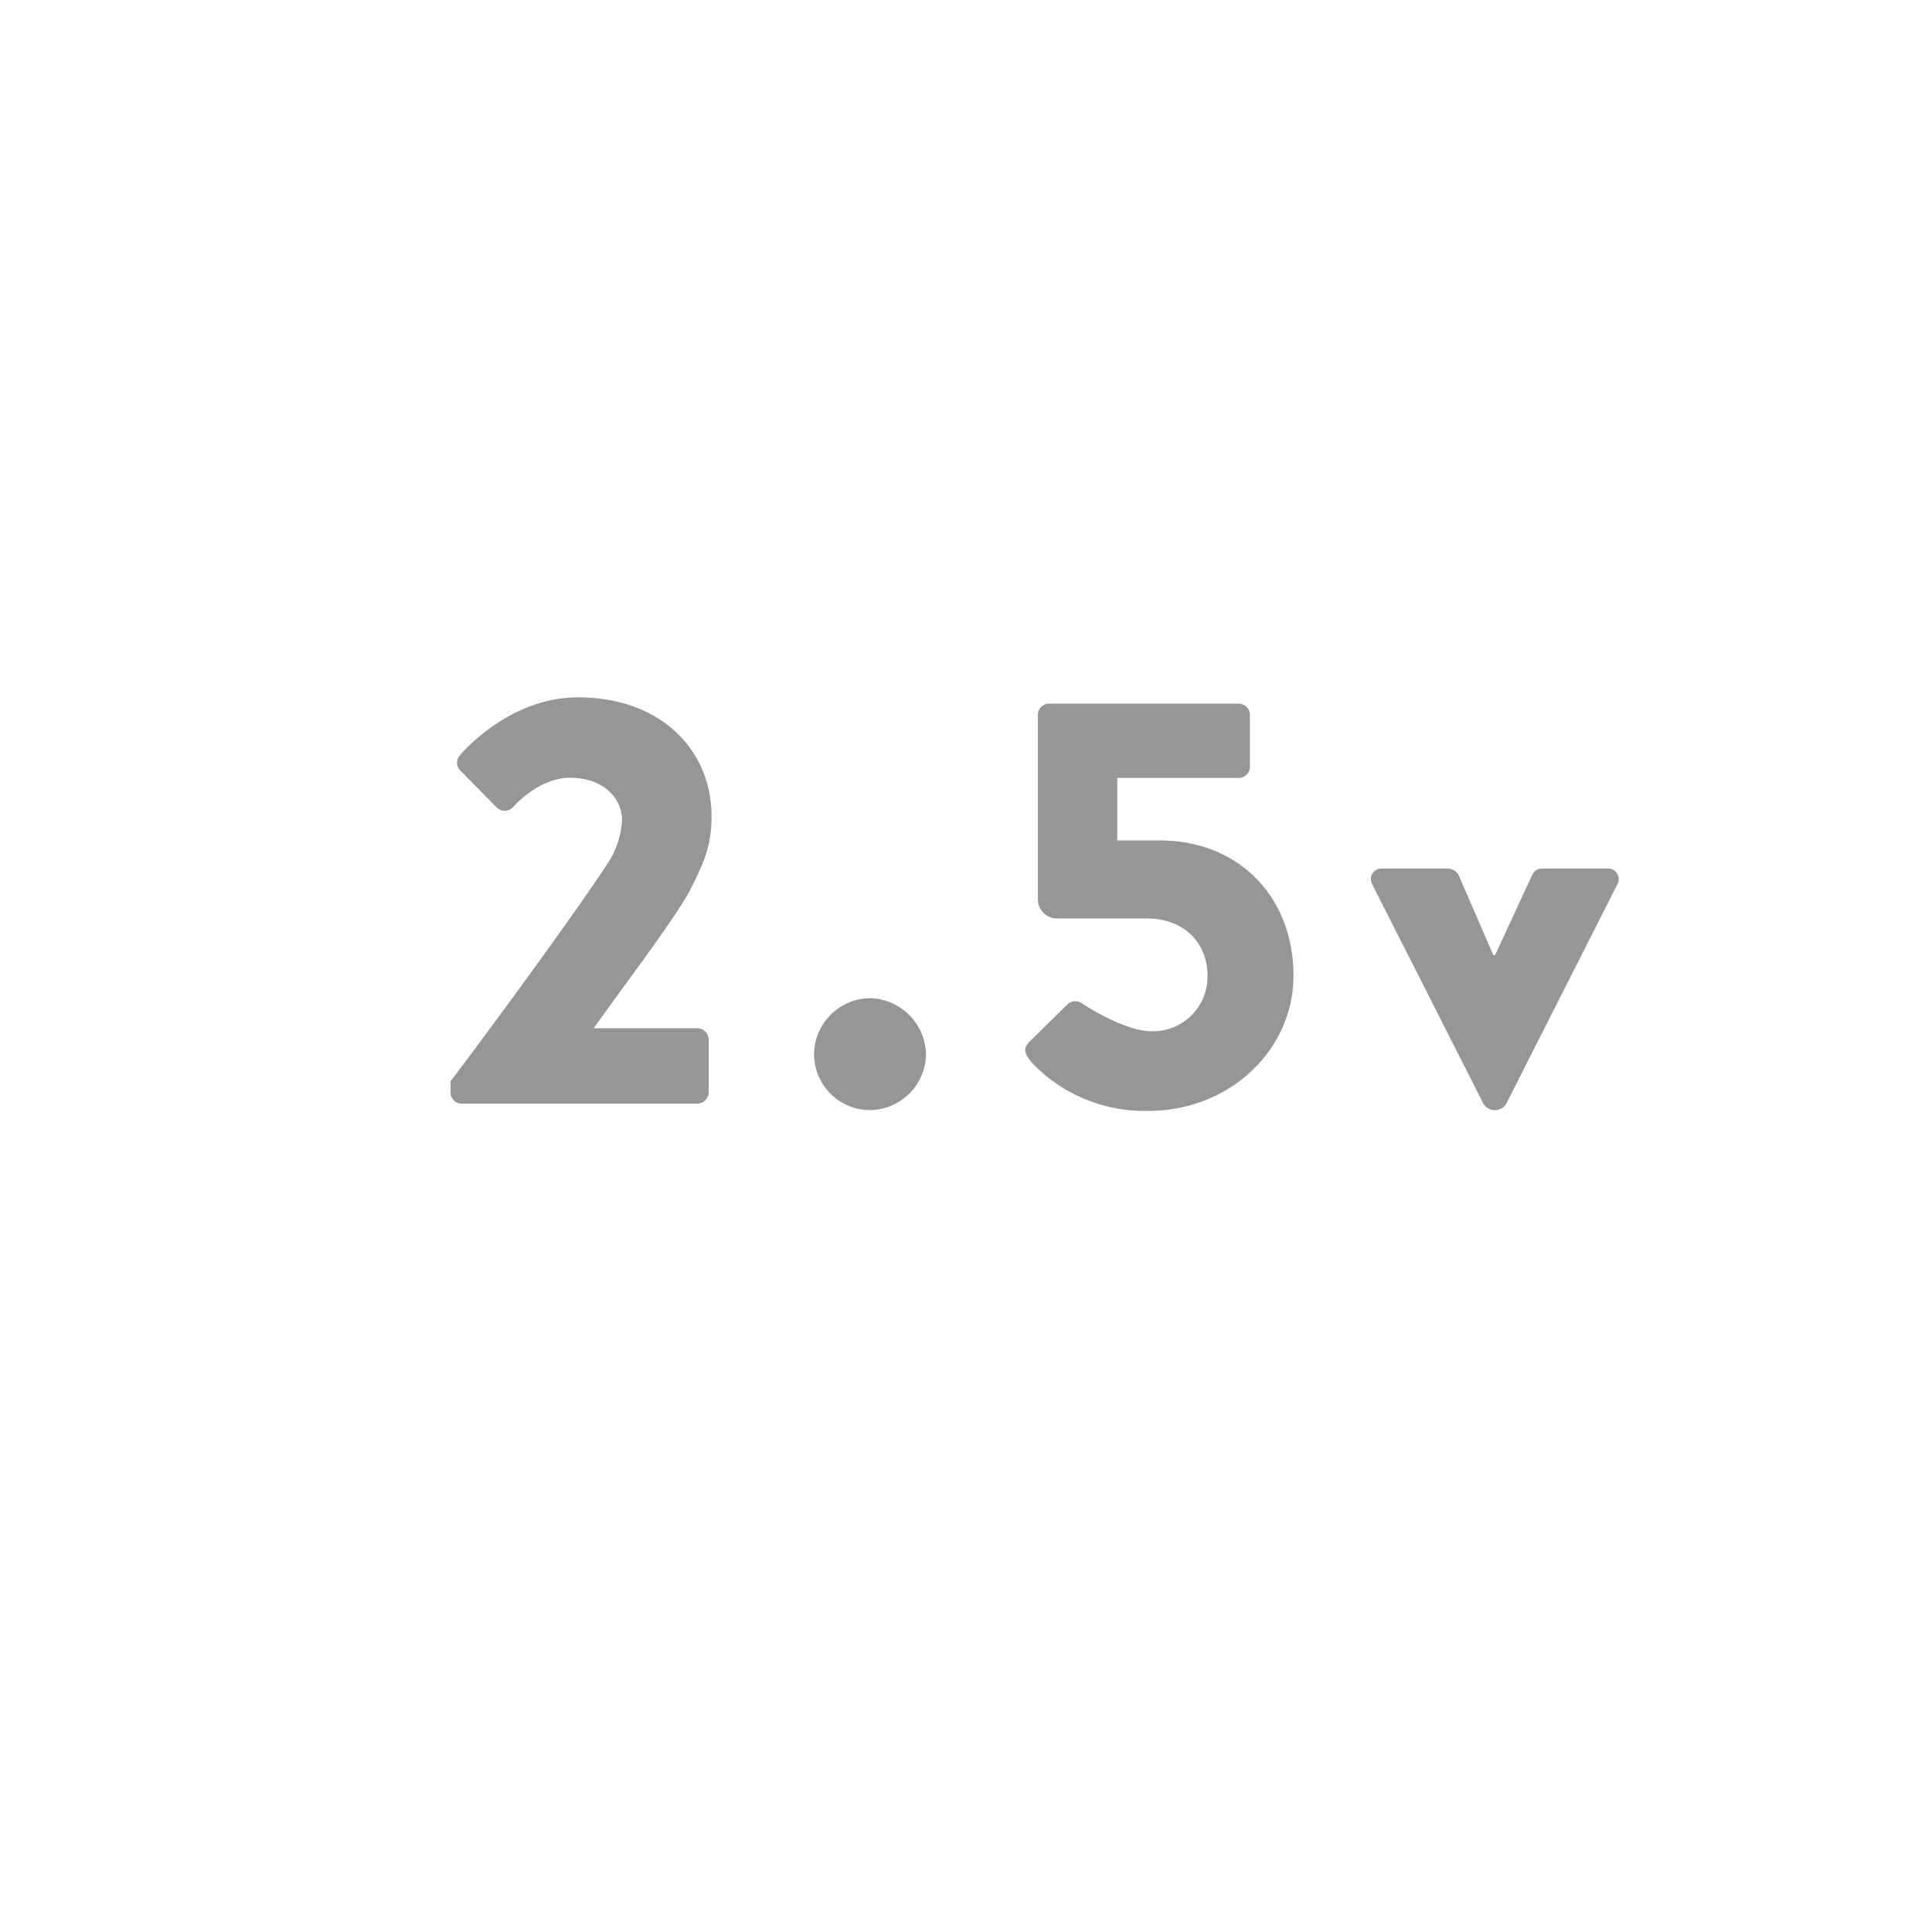 <svg id="レイヤー_1" data-name="レイヤー 1" xmlns="http://www.w3.org/2000/svg" viewBox="0 0 200 200"><defs><style>.cls-1{fill:#969696;}</style></defs><title>svg-fn-2.5v</title><path class="cls-1" d="M46.64,111.93C50.18,107.29,59.21,95,62.8,89.54a9,9,0,0,0,1.59-4.64c0-2.32-2-4.39-5.37-4.39-2.5,0-4.76,1.77-5.92,3.05a1.18,1.18,0,0,1-1.71,0l-3.72-3.78a1.14,1.14,0,0,1-.06-1.59s4.94-6,12.2-6c8.72,0,13.85,5.55,13.85,12.32,0,3.23-.92,5.06-2.38,7.93-2,3.48-7,10-9.82,14H72.2a1.2,1.2,0,0,1,1.16,1.16v5.49a1.2,1.2,0,0,1-1.16,1.16H47.8a1.16,1.16,0,0,1-1.16-1.16Z"/><path class="cls-1" d="M90,103.33a5.94,5.94,0,0,1,5.86,5.86A5.87,5.87,0,0,1,90,114.92a5.81,5.81,0,0,1-5.73-5.73A5.87,5.87,0,0,1,90,103.33Z"/><path class="cls-1" d="M106.63,107.78l3.84-3.78a1.19,1.19,0,0,1,1.46-.18s4.33,2.93,7.26,2.93A5.64,5.64,0,0,0,125,101c0-3.29-2.32-5.92-6.28-5.92h-9.39a2,2,0,0,1-1.89-2.14V74a1.16,1.16,0,0,1,1.16-1.16h19.64A1.16,1.16,0,0,1,129.39,74v5.37a1.16,1.16,0,0,1-1.16,1.16H115.66V87H120C128.41,87,133.9,93,133.9,101c0,7.63-6.53,14-15.07,14a16.09,16.09,0,0,1-12.08-5.06C106,108.94,105.9,108.51,106.63,107.78Z"/><path class="cls-1" d="M142.06,91.56a1.1,1.1,0,0,1,1-1.65h6.83a1.34,1.34,0,0,1,1.1.67l3.6,8.3h.18l3.84-8.3c.37-.73.79-.67,1.65-.67h6.16a1.1,1.1,0,0,1,1,1.65L155.9,114.31a1.43,1.43,0,0,1-1,.61h-.31a1.42,1.42,0,0,1-1-.61Z"/></svg>
